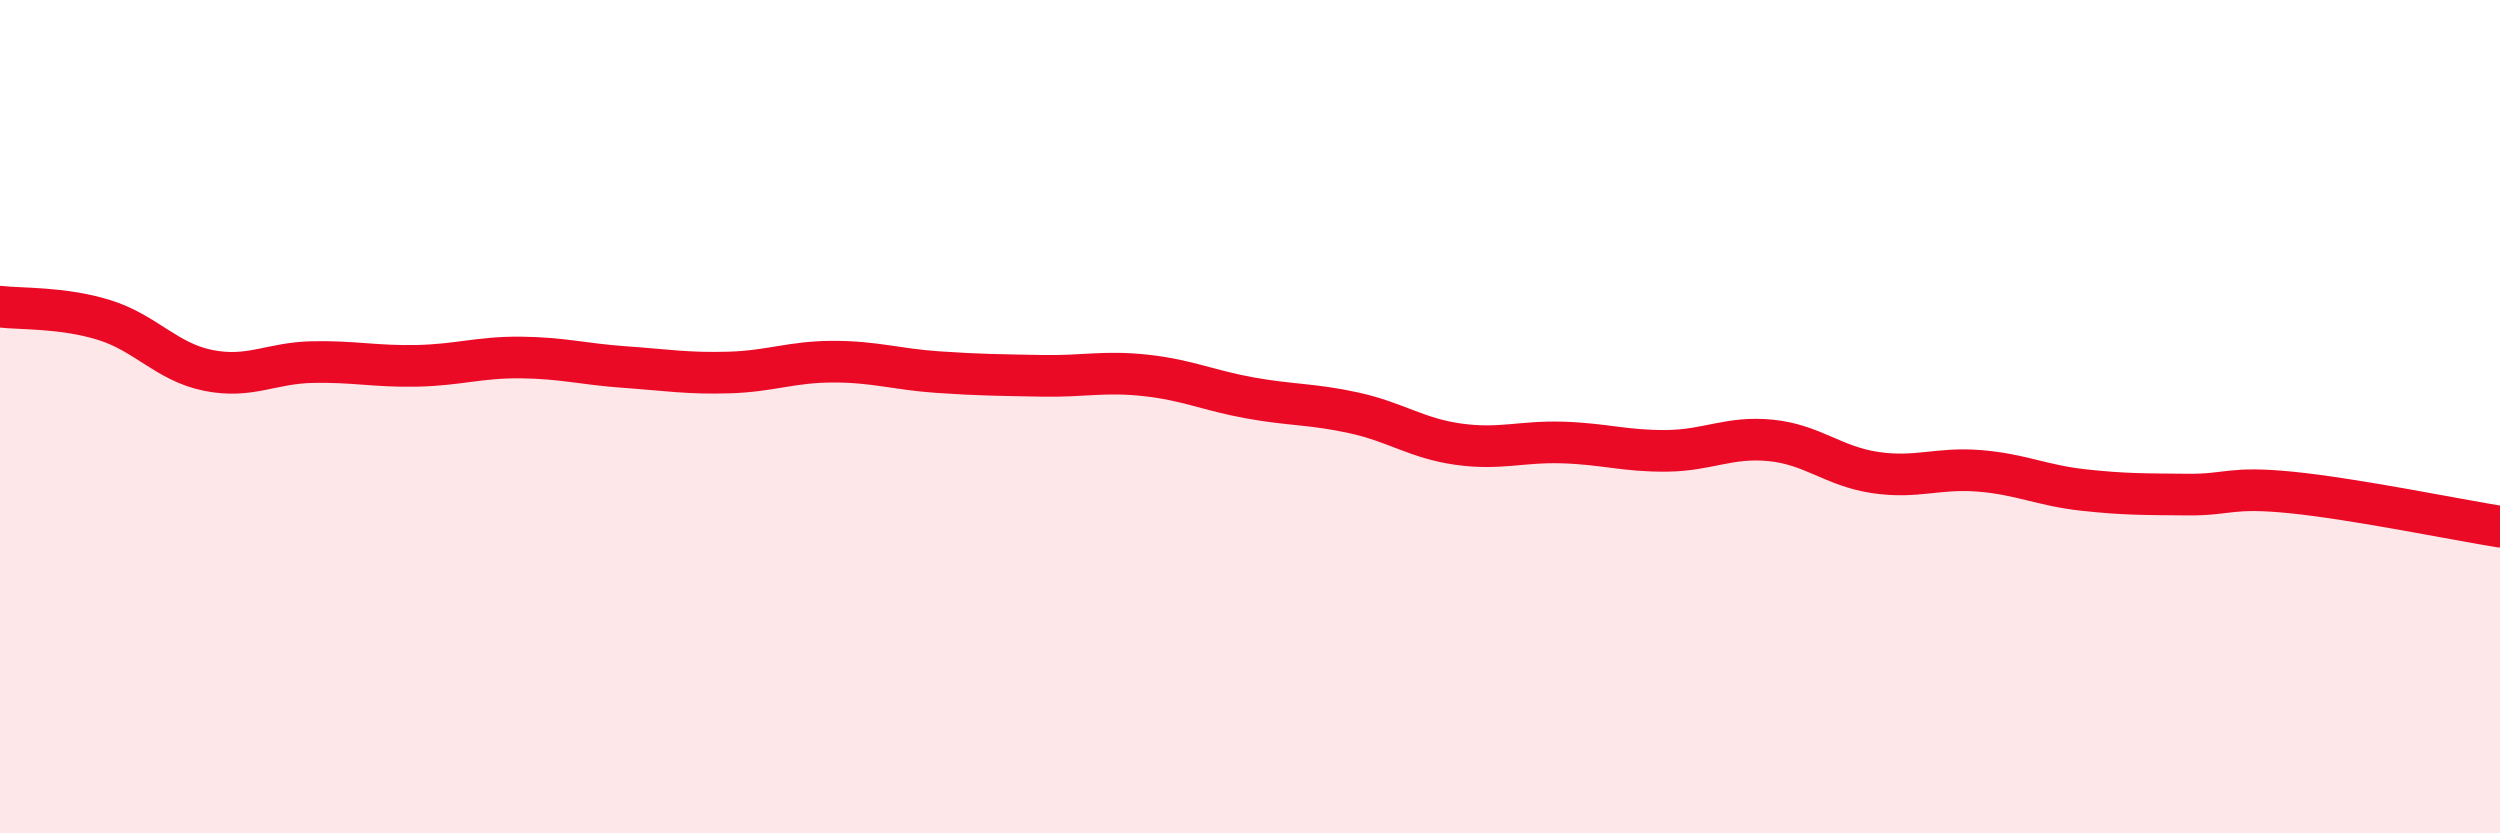 
    <svg width="60" height="20" viewBox="0 0 60 20" xmlns="http://www.w3.org/2000/svg">
      <path
        d="M 0,7.36 C 0.5,7.42 1.5,7.37 2.5,7.68 C 3.5,7.99 4,8.69 5,8.89 C 6,9.09 6.5,8.71 7.5,8.69 C 8.5,8.67 9,8.8 10,8.78 C 11,8.76 11.5,8.57 12.5,8.58 C 13.5,8.59 14,8.74 15,8.81 C 16,8.88 16.5,8.97 17.5,8.94 C 18.5,8.91 19,8.68 20,8.68 C 21,8.68 21.5,8.86 22.5,8.93 C 23.5,9 24,9 25,9.02 C 26,9.04 26.5,8.9 27.5,9.01 C 28.5,9.12 29,9.37 30,9.55 C 31,9.73 31.5,9.69 32.5,9.91 C 33.5,10.13 34,10.52 35,10.66 C 36,10.8 36.5,10.59 37.5,10.62 C 38.5,10.65 39,10.83 40,10.82 C 41,10.81 41.5,10.47 42.5,10.57 C 43.5,10.67 44,11.19 45,11.34 C 46,11.49 46.5,11.22 47.5,11.3 C 48.5,11.38 49,11.65 50,11.76 C 51,11.87 51.5,11.86 52.5,11.87 C 53.5,11.88 53.5,11.67 55,11.82 C 56.5,11.97 59,12.48 60,12.64L60 20L0 20Z"
        fill="#EB0A25"
        opacity="0.1"
        stroke-linecap="round"
        stroke-linejoin="round"
      />
      <path
        d="M 0,7.36 C 0.5,7.42 1.5,7.37 2.5,7.68 C 3.5,7.99 4,8.69 5,8.89 C 6,9.09 6.5,8.71 7.5,8.69 C 8.5,8.67 9,8.8 10,8.78 C 11,8.76 11.5,8.57 12.5,8.58 C 13.5,8.59 14,8.74 15,8.81 C 16,8.88 16.5,8.97 17.5,8.94 C 18.5,8.91 19,8.68 20,8.68 C 21,8.68 21.5,8.86 22.5,8.93 C 23.5,9 24,9 25,9.02 C 26,9.04 26.5,8.9 27.5,9.01 C 28.5,9.12 29,9.37 30,9.55 C 31,9.73 31.5,9.69 32.5,9.91 C 33.5,10.13 34,10.52 35,10.66 C 36,10.8 36.5,10.59 37.5,10.62 C 38.5,10.65 39,10.83 40,10.82 C 41,10.81 41.5,10.47 42.5,10.57 C 43.5,10.67 44,11.19 45,11.34 C 46,11.49 46.5,11.22 47.5,11.3 C 48.5,11.38 49,11.65 50,11.76 C 51,11.87 51.5,11.86 52.5,11.87 C 53.5,11.88 53.5,11.67 55,11.82 C 56.5,11.97 59,12.48 60,12.64"
        stroke="#EB0A25"
        stroke-width="1"
        fill="none"
        stroke-linecap="round"
        stroke-linejoin="round"
      />
    </svg>
  